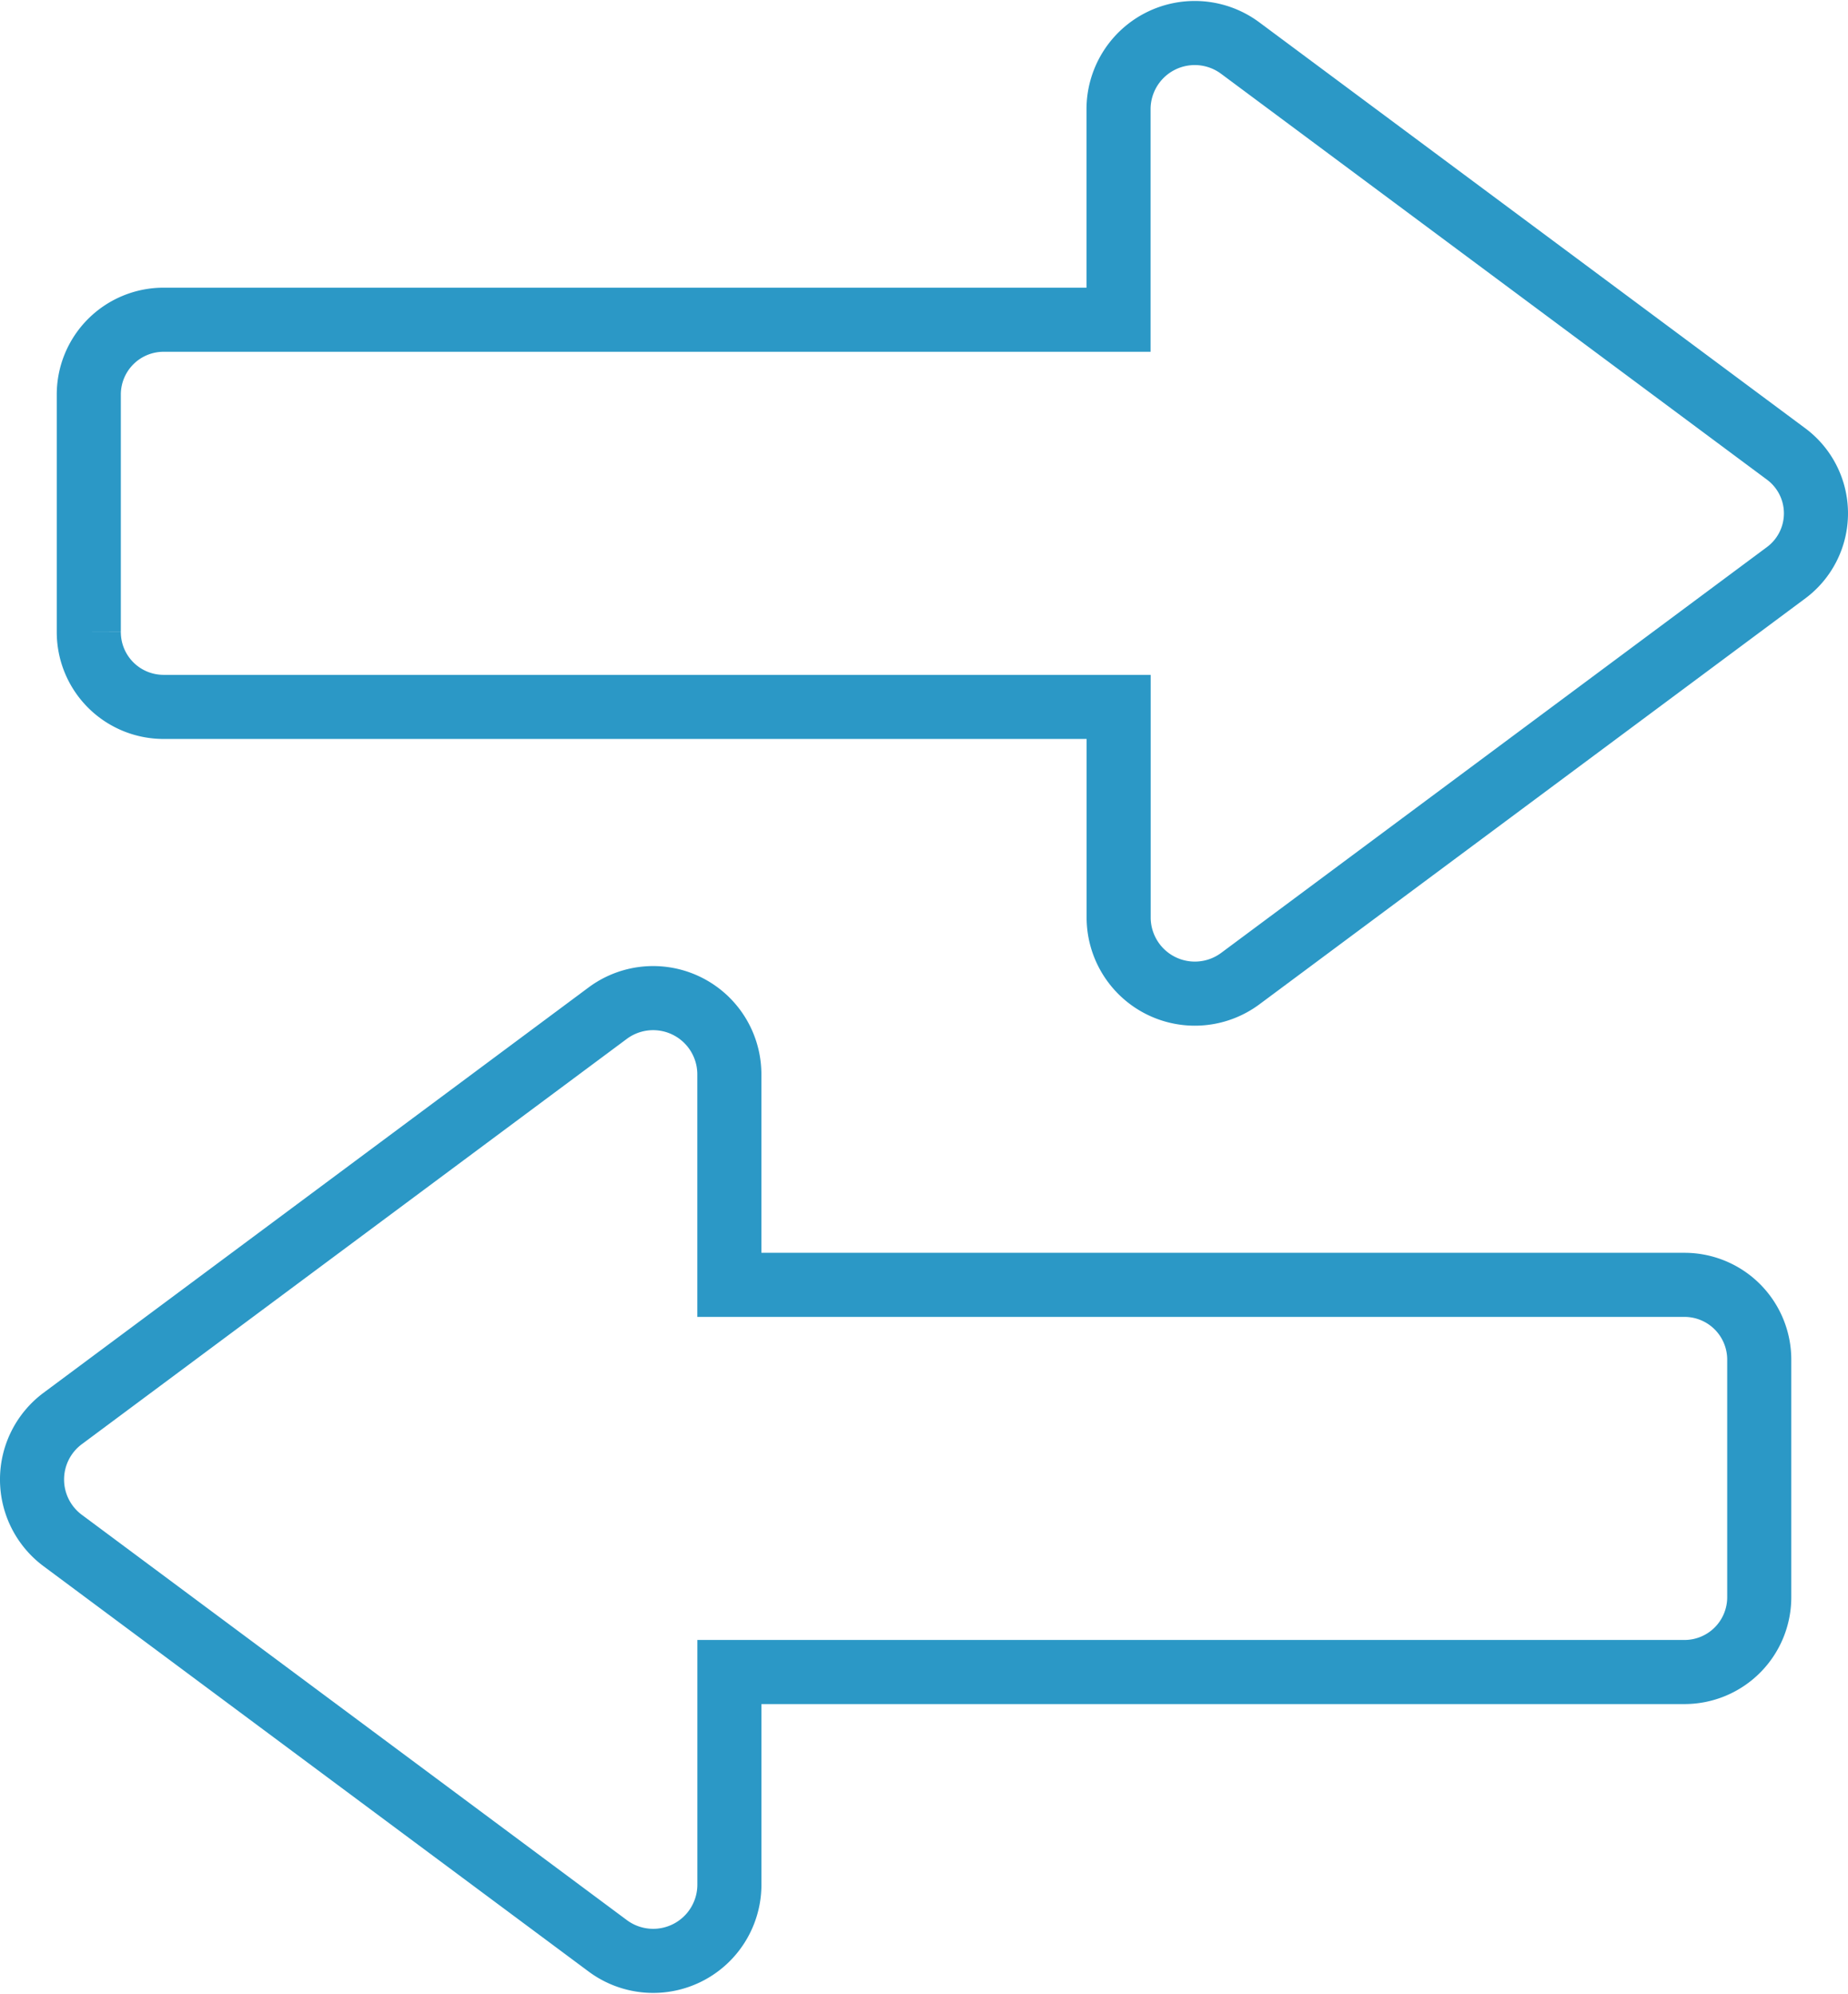<?xml version="1.0" encoding="UTF-8"?> <svg xmlns="http://www.w3.org/2000/svg" width="86.511" height="93.323" viewBox="0 0 86.511 93.323"><g id="noun_Substitution_3203210" transform="translate(-4.5 -0.914)"><g id="Group_2956" data-name="Group 2956" transform="translate(6 2.465)"><path id="Path_36465" data-name="Path 36465" d="M88.23,22.142,62.7,3.163a3.567,3.567,0,0,0-5.694,2.847v9.869h-44.7A3.5,3.5,0,0,0,8.8,19.39v11.1A3.5,3.5,0,0,0,12.311,34h44.7v9.869A3.567,3.567,0,0,0,62.7,46.721L88.23,27.741A3.464,3.464,0,0,0,88.23,22.142Z" transform="translate(-6.143 -2.465)" fill="none" stroke="#2b98c6" stroke-width="3"></path><path id="Path_36466" data-name="Path 36466" d="M83.343,63.479h-44.7V53.609a3.567,3.567,0,0,0-5.694-2.847L7.423,69.742a3.559,3.559,0,0,0,0,5.694l25.528,18.98a3.567,3.567,0,0,0,5.694-2.847V81.6h44.7a3.5,3.5,0,0,0,3.511-3.511V66.99A3.5,3.5,0,0,0,83.343,63.479Z" transform="translate(-6 -4.893)" fill="none" stroke="#2b98c6" stroke-width="3"></path></g></g></svg> 